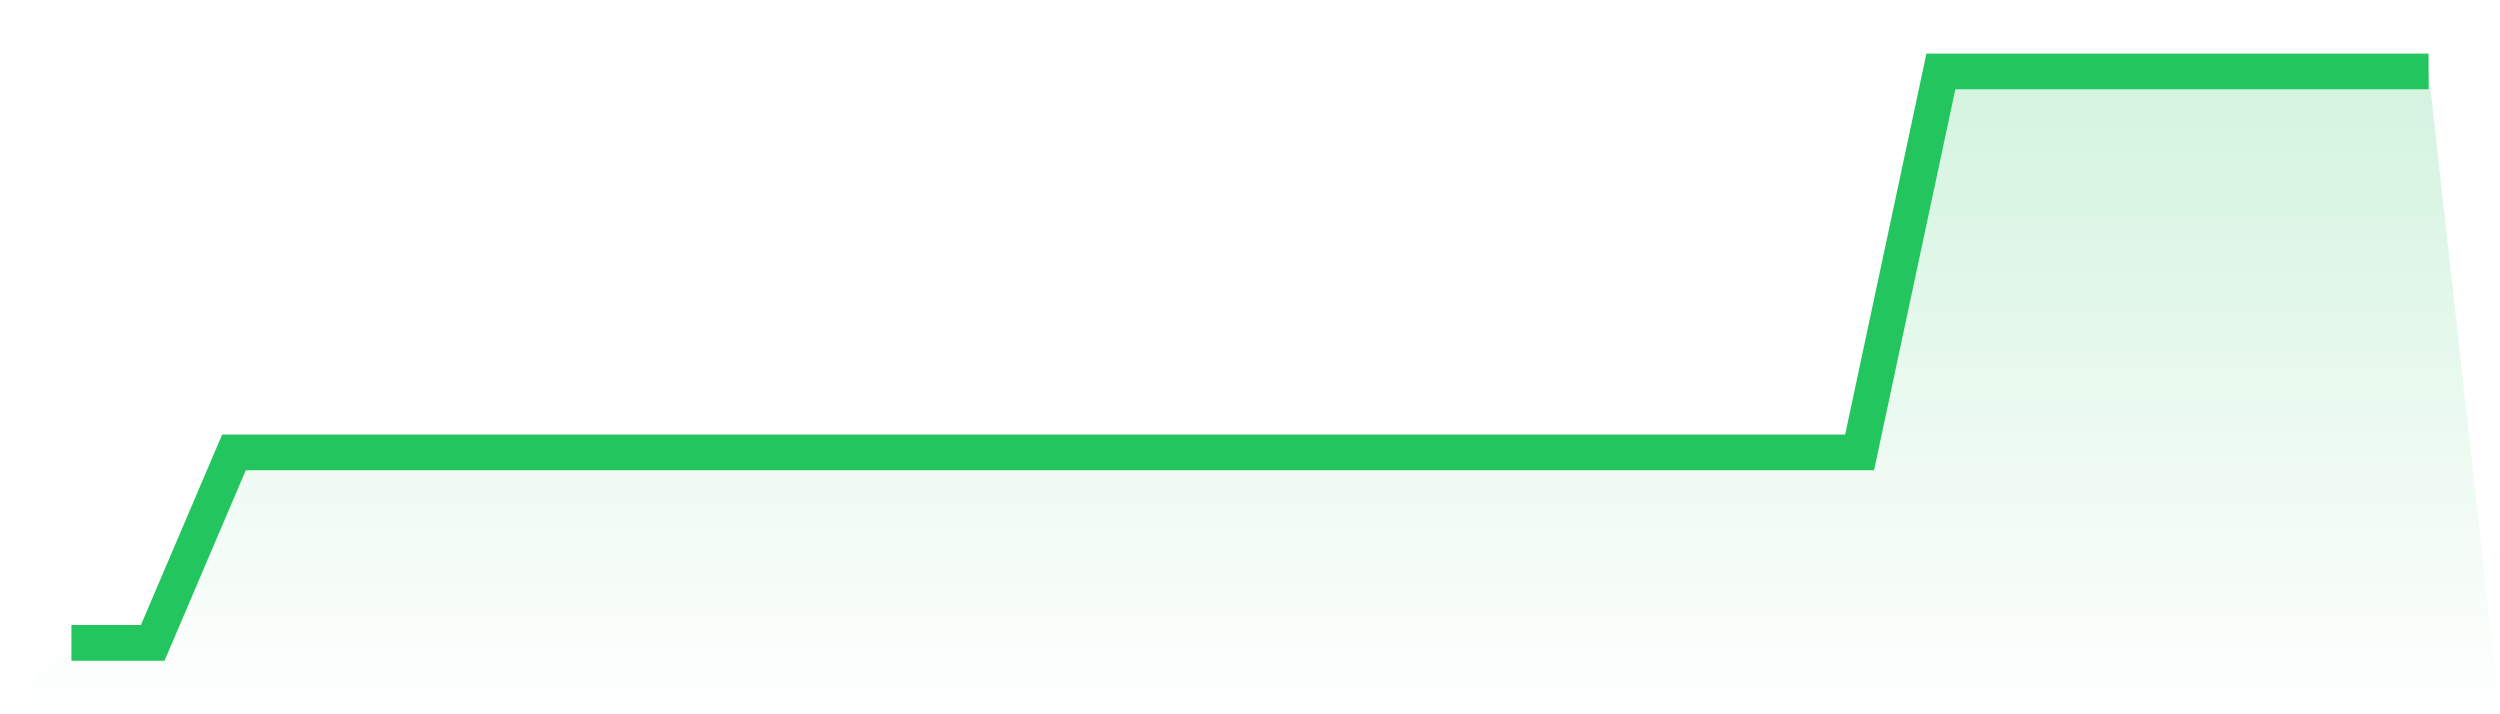 <svg viewBox="0 0 140 40" xmlns="http://www.w3.org/2000/svg">
<defs>
<linearGradient id="gradient" x1="0" x2="0" y1="0" y2="1">
<stop offset="0%" stop-color="#22c55e" stop-opacity="0.2"/>
<stop offset="100%" stop-color="#22c55e" stop-opacity="0"/>
</linearGradient>
</defs>
<path d="M4,36 L4,36 L8.552,36 L13.103,25.333 L17.655,25.333 L22.207,25.333 L26.759,25.333 L31.31,25.333 L35.862,25.333 L40.414,25.333 L44.966,25.333 L49.517,25.333 L54.069,25.333 L58.621,25.333 L63.172,25.333 L67.724,25.333 L72.276,25.333 L76.828,25.333 L81.379,25.333 L85.931,25.333 L90.483,25.333 L95.034,25.333 L99.586,25.333 L104.138,25.333 L108.69,4 L113.241,4 L117.793,4 L122.345,4 L126.897,4 L131.448,4 L136,4 L140,40 L0,40 z" fill="url(#gradient)"/>
<path d="M4,36 L4,36 L8.552,36 L13.103,25.333 L17.655,25.333 L22.207,25.333 L26.759,25.333 L31.31,25.333 L35.862,25.333 L40.414,25.333 L44.966,25.333 L49.517,25.333 L54.069,25.333 L58.621,25.333 L63.172,25.333 L67.724,25.333 L72.276,25.333 L76.828,25.333 L81.379,25.333 L85.931,25.333 L90.483,25.333 L95.034,25.333 L99.586,25.333 L104.138,25.333 L108.69,4 L113.241,4 L117.793,4 L122.345,4 L126.897,4 L131.448,4 L136,4" fill="none" stroke="#22c55e" stroke-width="2"/>
</svg>